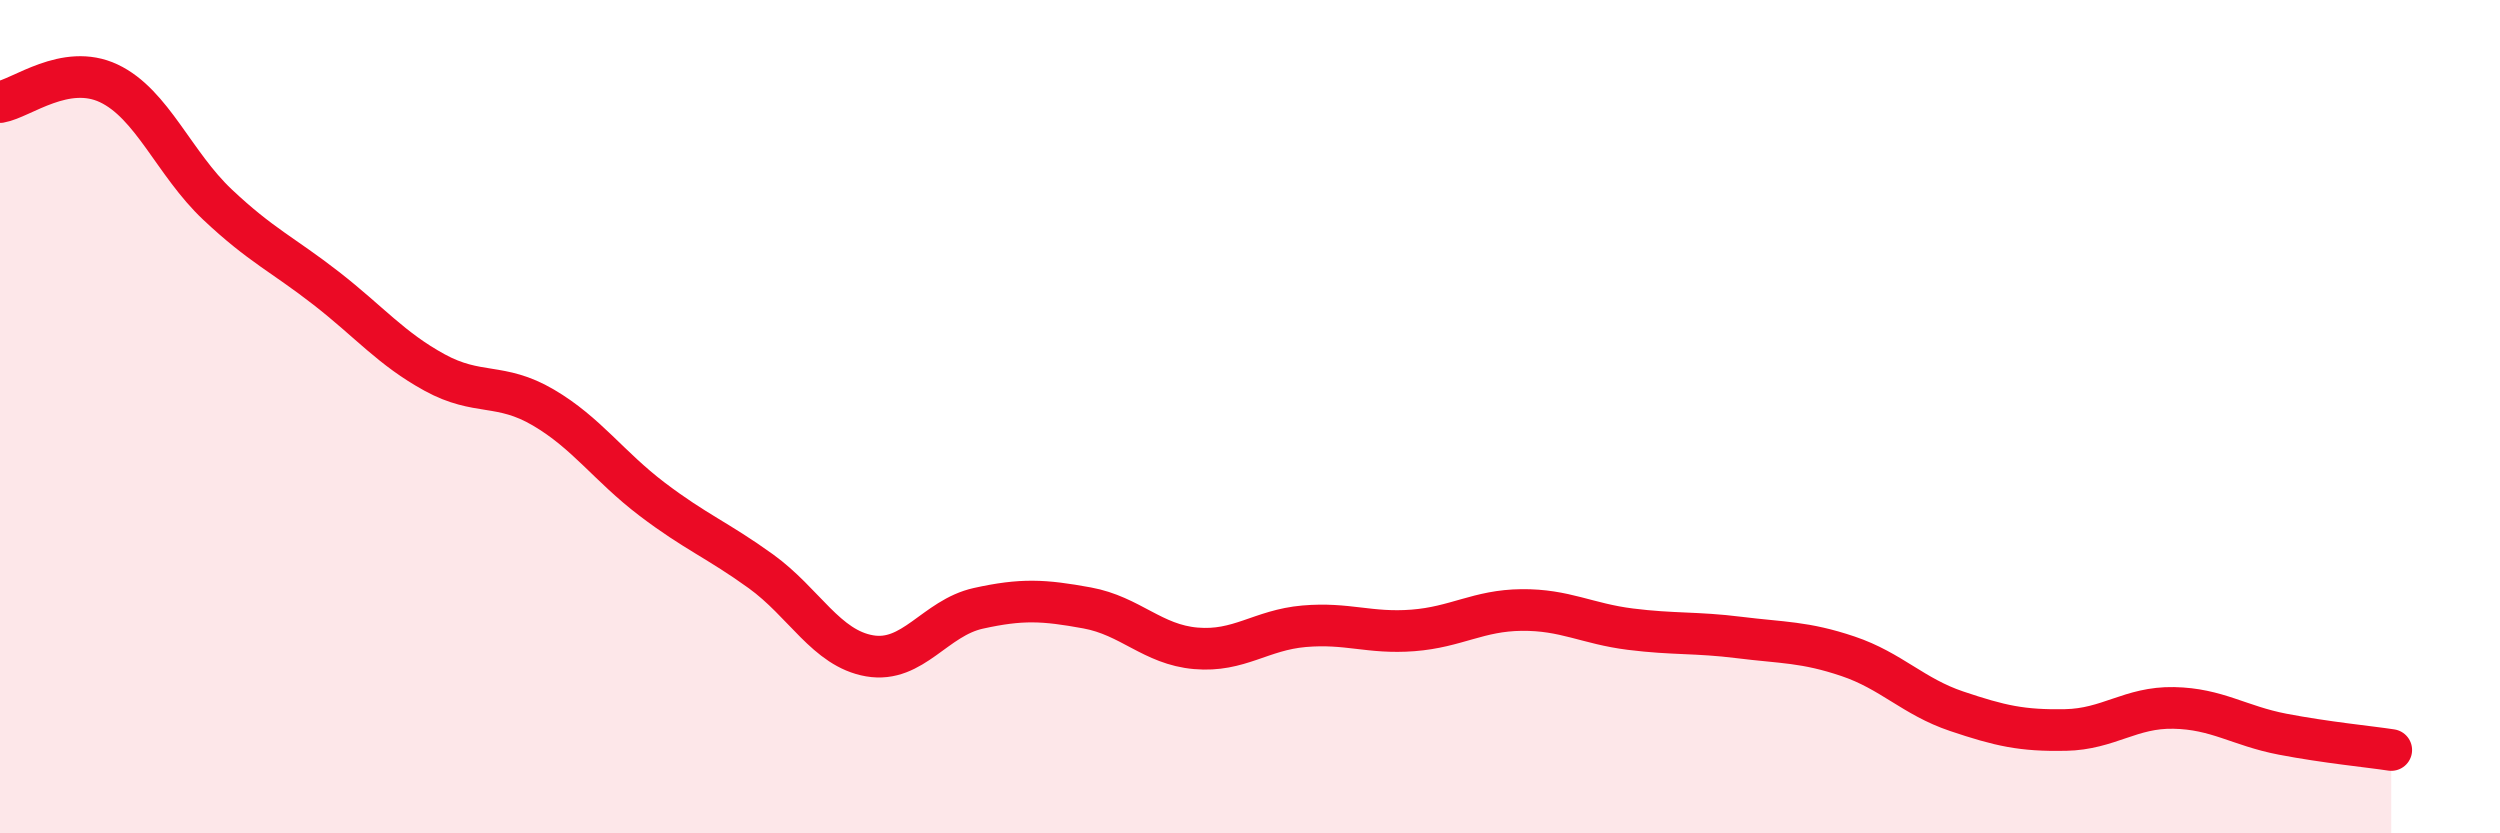 
    <svg width="60" height="20" viewBox="0 0 60 20" xmlns="http://www.w3.org/2000/svg">
      <path
        d="M 0,2.45 C 0.52,2.36 1.57,1.51 2.61,2 C 3.65,2.49 4.18,3.93 5.22,4.91 C 6.26,5.89 6.79,6.11 7.83,6.92 C 8.87,7.73 9.39,8.37 10.43,8.94 C 11.47,9.51 12,9.17 13.04,9.78 C 14.08,10.39 14.61,11.19 15.65,11.98 C 16.69,12.77 17.22,12.96 18.26,13.71 C 19.3,14.46 19.83,15.56 20.87,15.74 C 21.91,15.92 22.44,14.83 23.48,14.6 C 24.52,14.37 25.05,14.4 26.09,14.59 C 27.13,14.78 27.66,15.47 28.7,15.56 C 29.74,15.65 30.26,15.12 31.3,15.03 C 32.34,14.94 32.87,15.21 33.91,15.13 C 34.95,15.05 35.48,14.65 36.52,14.64 C 37.56,14.63 38.09,14.97 39.13,15.1 C 40.17,15.23 40.7,15.17 41.74,15.3 C 42.78,15.43 43.31,15.4 44.35,15.75 C 45.39,16.1 45.92,16.72 46.96,17.07 C 48,17.42 48.53,17.54 49.57,17.52 C 50.61,17.5 51.13,16.97 52.17,16.99 C 53.21,17.01 53.74,17.42 54.78,17.62 C 55.82,17.82 56.87,17.92 57.39,18L57.39 20L0 20Z"
        fill="#EB0A25"
        opacity="0.1"
        stroke-linecap="round"
        stroke-linejoin="round"
      />
      <path
        d="M 0,2.45 C 0.52,2.36 1.57,1.51 2.61,2 C 3.65,2.49 4.18,3.93 5.22,4.91 C 6.26,5.89 6.79,6.11 7.83,6.92 C 8.87,7.73 9.39,8.37 10.43,8.94 C 11.47,9.51 12,9.17 13.04,9.78 C 14.08,10.39 14.61,11.19 15.65,11.98 C 16.69,12.77 17.22,12.96 18.26,13.71 C 19.3,14.46 19.83,15.56 20.87,15.74 C 21.91,15.92 22.44,14.83 23.48,14.6 C 24.52,14.37 25.05,14.4 26.09,14.59 C 27.13,14.78 27.66,15.47 28.7,15.56 C 29.74,15.65 30.26,15.12 31.3,15.03 C 32.34,14.94 32.87,15.21 33.91,15.13 C 34.95,15.05 35.48,14.65 36.52,14.64 C 37.56,14.63 38.09,14.97 39.13,15.1 C 40.17,15.23 40.7,15.17 41.74,15.3 C 42.78,15.43 43.31,15.4 44.35,15.75 C 45.39,16.1 45.92,16.72 46.96,17.07 C 48,17.42 48.53,17.54 49.57,17.52 C 50.61,17.5 51.13,16.97 52.17,16.99 C 53.21,17.01 53.74,17.42 54.78,17.62 C 55.82,17.82 56.87,17.92 57.39,18"
        stroke="#EB0A25"
        stroke-width="1"
        fill="none"
        stroke-linecap="round"
        stroke-linejoin="round"
      />
    </svg>
  